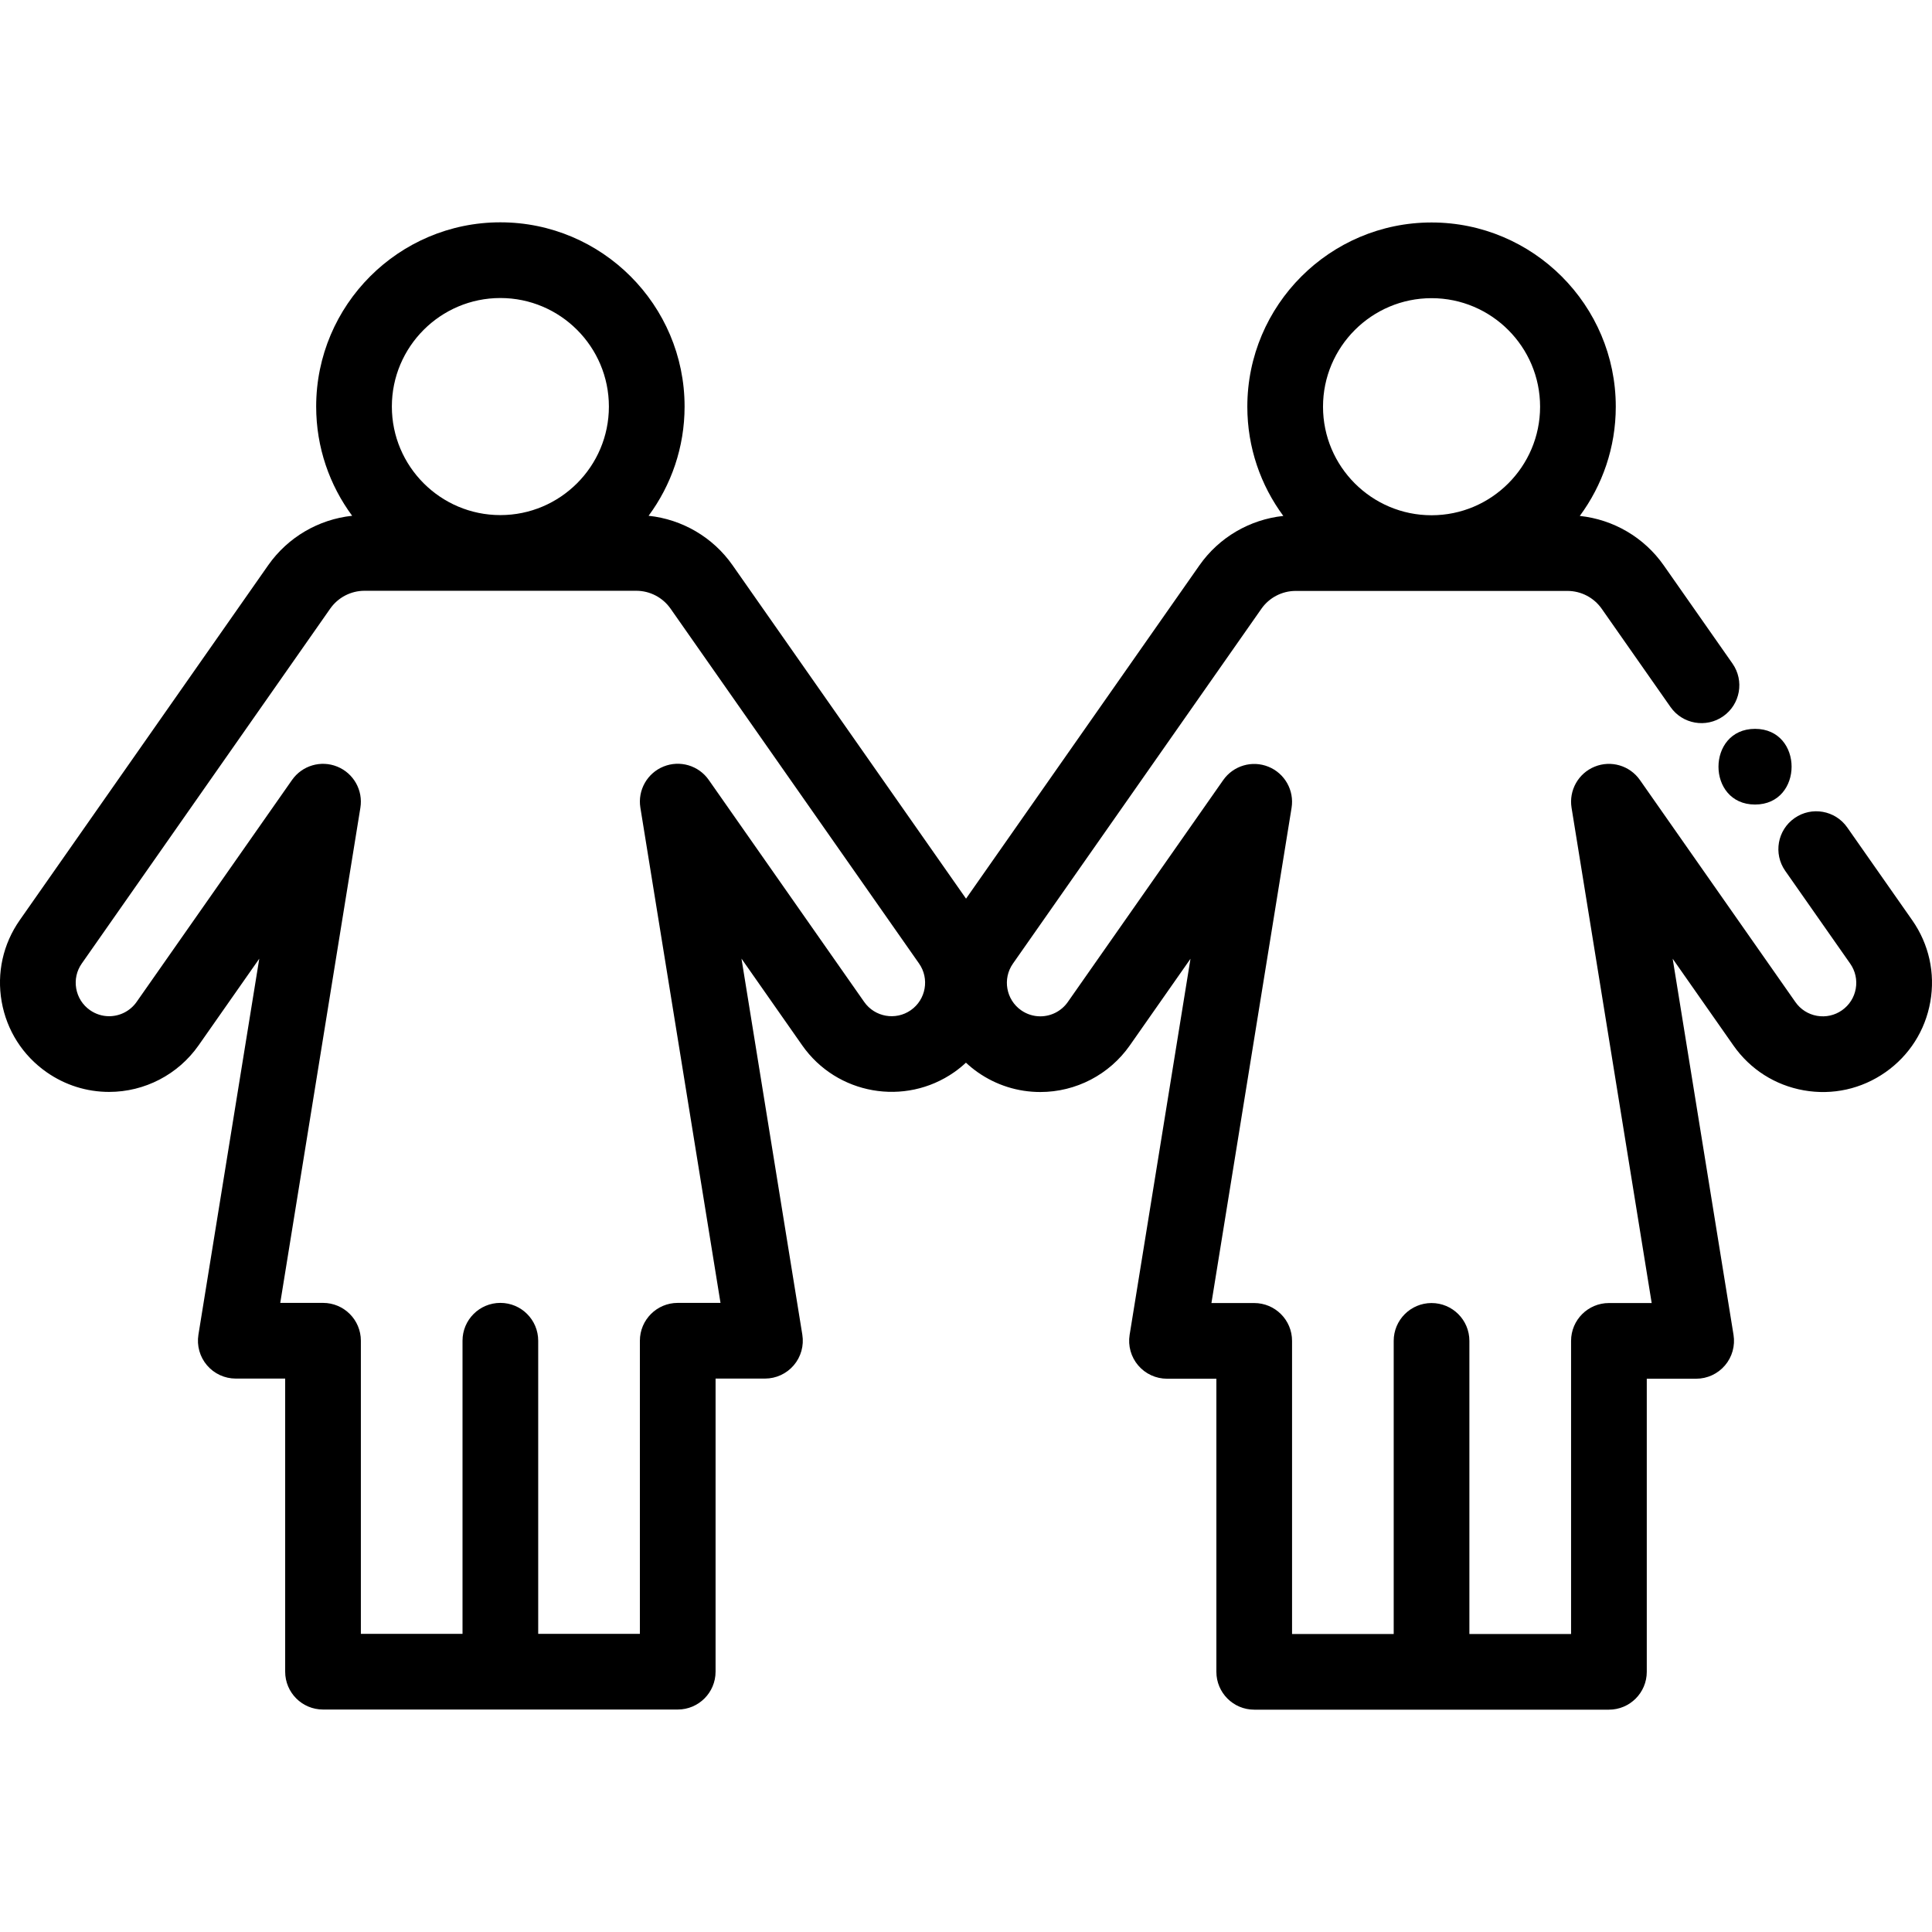 <?xml version="1.0" encoding="iso-8859-1"?>
<!-- Generator: Adobe Illustrator 19.0.0, SVG Export Plug-In . SVG Version: 6.00 Build 0)  -->
<svg version="1.1" id="Capa_1" xmlns="http://www.w3.org/2000/svg" xmlns:xlink="http://www.w3.org/1999/xlink" x="0px" y="0px"
	 viewBox="0 0 512.003 512.003" style="enable-background:new 0 0 512.003 512.003;" xml:space="preserve">
<g>
	<g>
		<path d="M506.763,243.871l-17.227-24.596c-3.176-4.536-9.431-5.64-13.968-2.462c-4.537,3.177-5.64,9.43-2.463,13.969
			l17.222,24.594c1.361,1.944,1.883,4.3,1.471,6.633c-0.411,2.333-1.707,4.367-3.654,5.729c-1.938,1.358-4.289,1.876-6.62,1.469
			c-2.333-0.411-4.366-1.708-5.726-3.652l-41.2-58.841c-2.682-3.831-7.656-5.301-11.988-3.54c-4.333,1.759-6.875,6.278-6.128,10.894
			l21.235,131.254h-11.335c-5.539,0-10.029,4.491-10.029,10.029v77.676h-26.948V355.35c0-5.538-4.49-10.029-10.029-10.029
			c-5.539,0-10.029,4.491-10.029,10.029v77.676h-26.938V355.35c0-5.538-4.49-10.029-10.029-10.029h-11.335l21.236-131.233
			c0.747-4.616-1.795-9.136-6.128-10.895c-4.334-1.76-9.306-0.29-11.988,3.539l-41.19,58.82c-1.661,2.371-4.383,3.787-7.28,3.787
			c-1.82,0-3.578-0.557-5.077-1.605c-4.009-2.809-4.987-8.354-2.183-12.36l65.853-94.045c2.072-2.96,5.472-4.728,9.093-4.728h72.009
			c3.616,0,7.011,1.768,9.085,4.731l18.226,26.028c3.176,4.538,9.431,5.641,13.968,2.463c4.537-3.177,5.64-9.43,2.463-13.968
			L440.91,149.83c-5.191-7.419-13.342-12.16-22.247-13.102c5.988-8.106,9.538-18.119,9.538-28.947
			c0-26.92-21.902-48.822-48.822-48.822s-48.822,21.902-48.822,48.822c0,10.829,3.549,20.843,9.539,28.948
			c-8.904,0.946-17.05,5.687-22.237,13.098l-61.848,88.326l-61.877-88.364c-5.191-7.419-13.342-12.16-22.247-13.102
			c5.988-8.106,9.538-18.119,9.538-28.947c0-26.92-21.902-48.822-48.822-48.822c-26.915,0-48.812,21.902-48.812,48.822
			c0,10.828,3.548,20.842,9.536,28.948c-8.895,0.945-17.042,5.683-22.246,13.1l-65.84,94.051
			c-4.434,6.328-6.138,14.006-4.795,21.619c1.342,7.614,5.568,14.248,11.907,18.684c4.892,3.42,10.622,5.228,16.567,5.228
			c9.434,0,18.298-4.612,23.71-12.339l16.082-22.966l-16.125,99.643c-0.469,2.902,0.357,5.865,2.264,8.103
			c1.906,2.238,4.698,3.529,7.637,3.529h13.088v77.676c0,5.538,4.49,10.029,10.029,10.029h46.996h47.007
			c5.539,0,10.029-4.491,10.029-10.029V365.34h13.088c2.94,0,5.732-1.29,7.637-3.529c1.906-2.237,2.733-5.201,2.264-8.103
			l-16.125-99.662l16.091,22.982c9.148,13.068,27.223,16.256,40.299,7.106c1.104-0.774,2.132-1.617,3.095-2.51
			c0.973,0.907,2.014,1.76,3.133,2.545c4.893,3.421,10.626,5.23,16.579,5.23c9.435,0,18.298-4.613,23.71-12.34l16.083-22.967
			l-16.126,99.655c-0.469,2.902,0.358,5.865,2.264,8.103c1.906,2.239,4.698,3.529,7.637,3.529h13.088v77.676
			c0,5.538,4.49,10.029,10.029,10.029h46.996h47.007c5.539,0,10.029-4.491,10.029-10.029v-77.676h13.088
			c2.94,0,5.732-1.29,7.637-3.529c1.906-2.237,2.733-5.2,2.264-8.102l-16.126-99.673l16.092,22.981
			c4.432,6.332,11.063,10.56,18.674,11.902c7.609,1.343,15.286-0.36,21.61-4.791c6.332-4.433,10.56-11.064,11.902-18.676
			C512.898,257.882,511.196,250.206,506.763,243.871z M379.378,79.02c15.86,0,28.764,12.902,28.764,28.764
			s-12.903,28.764-28.764,28.764c-15.86,0-28.763-12.902-28.763-28.764S363.518,79.02,379.378,79.02z M132.601,78.98
			c15.86,0,28.763,12.902,28.763,28.764c0,15.861-12.903,28.763-28.763,28.763c-15.855,0-28.754-12.902-28.754-28.763
			C103.848,91.882,116.747,78.98,132.601,78.98z M241.384,267.704c-4.01,2.809-9.554,1.831-12.361-2.178l-41.2-58.842
			c-2.681-3.831-7.654-5.3-11.988-3.54c-4.333,1.759-6.875,6.278-6.128,10.895l21.235,131.243h-11.335
			c-5.539,0-10.029,4.491-10.029,10.029v77.676H142.63V355.31c0-5.538-4.49-10.029-10.029-10.029
			c-5.539,0-10.029,4.491-10.029,10.029v77.676H95.634V355.31c0-5.538-4.49-10.029-10.029-10.029H74.271l21.235-131.223
			c0.747-4.616-1.795-9.135-6.128-10.895c-4.332-1.761-9.305-0.291-11.988,3.539l-41.189,58.82c-1.661,2.371-4.383,3.787-7.28,3.787
			c-1.814,0-3.569-0.557-5.071-1.607c-1.942-1.359-3.238-3.394-3.65-5.73c-0.412-2.334,0.109-4.688,1.471-6.629L87.507,161.3
			c2.081-2.967,5.483-4.738,9.099-4.738h72.009c3.615,0,7.011,1.768,9.085,4.731l65.863,94.055
			C246.37,259.354,245.389,264.898,241.384,267.704z"/>
	</g>
</g>
<g>
	<g>
		<path d="M465.107,193.154c-12.906,0-12.928,20.058,0,20.058C478.013,213.213,478.034,193.154,465.107,193.154z"/>
	</g>
</g>
<g>
</g>
<g>
</g>
<g>
</g>
<g>
</g>
<g>
</g>
<g>
</g>
<g>
</g>
<g>
</g>
<g>
</g>
<g>
</g>
<g>
</g>
<g>
</g>
<g>
</g>
<g>
</g>
<g>
</g>
</svg>
